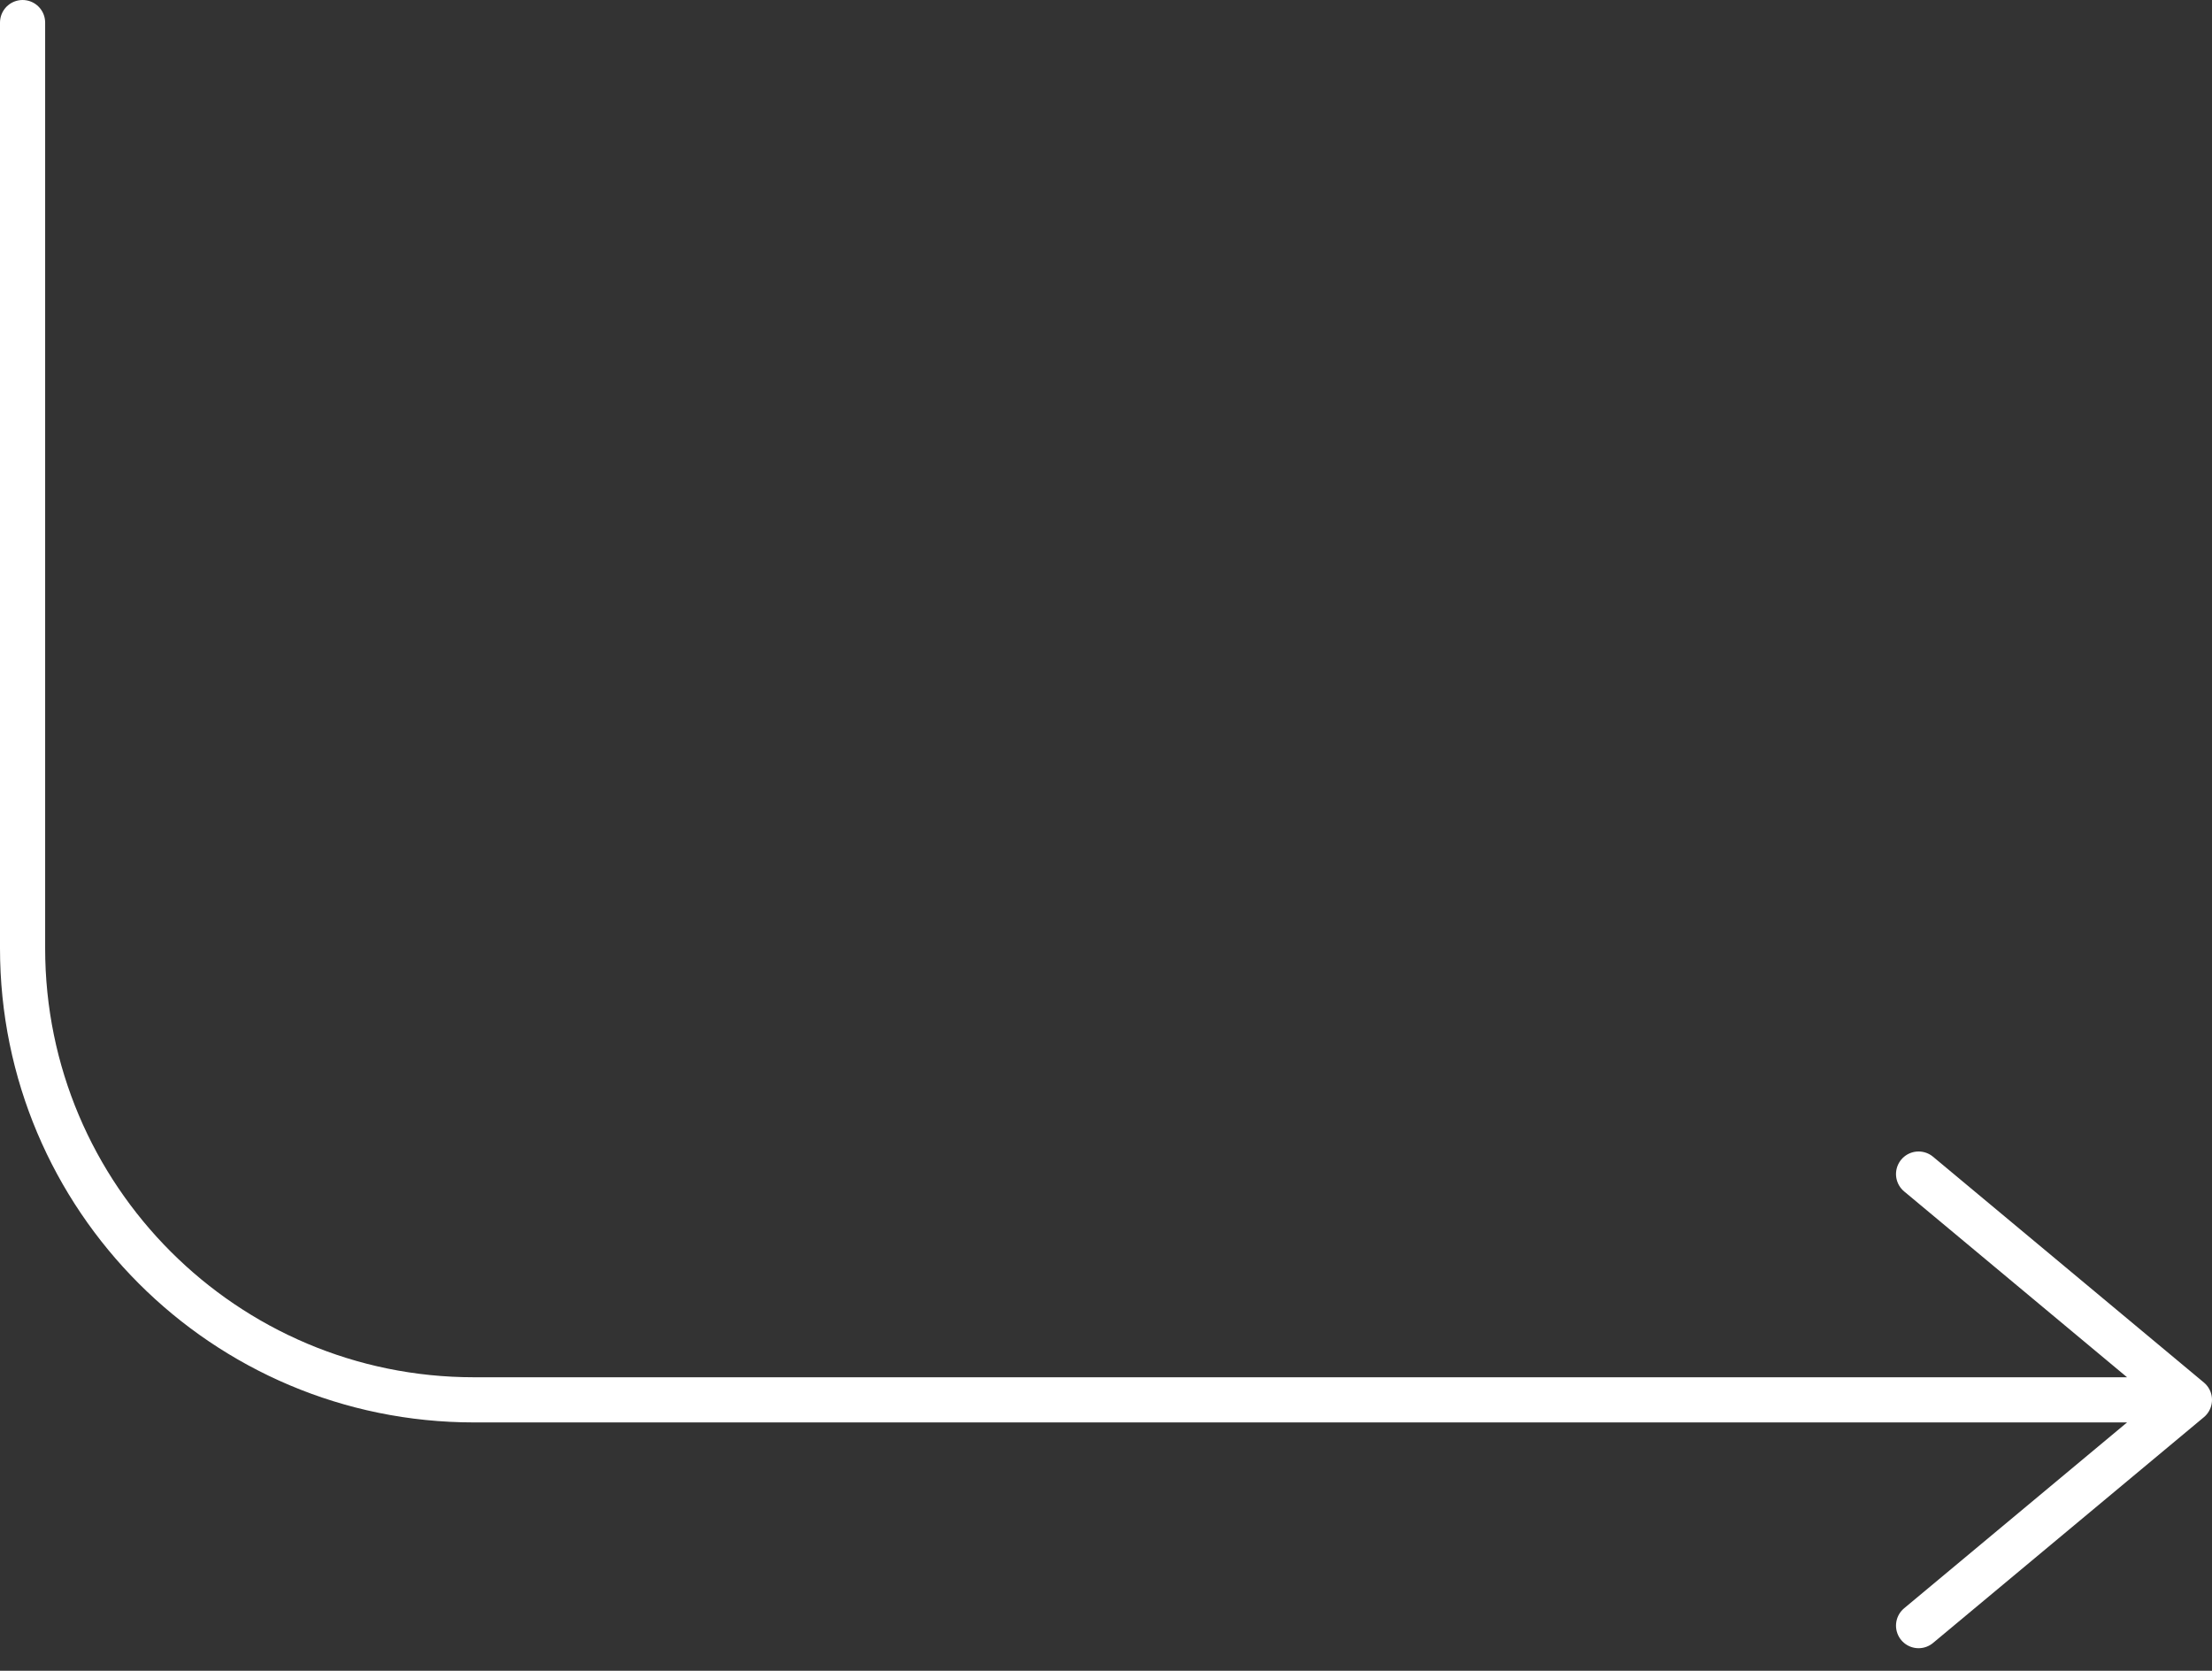 <?xml version="1.0" encoding="UTF-8"?> <svg xmlns="http://www.w3.org/2000/svg" width="49" height="37" viewBox="0 0 49 37" fill="none"><rect x="0" y="0" width="49" height="37" fill="#333333" stroke="none"/><path d="M0.5 0.5V21C0.5 26.523 4.977 31 10.5 31H48.5M48.5 31L42.5 36M48.5 31L42.5 26" stroke="white" stroke-linecap="round" stroke-linejoin="round"></path></svg> 